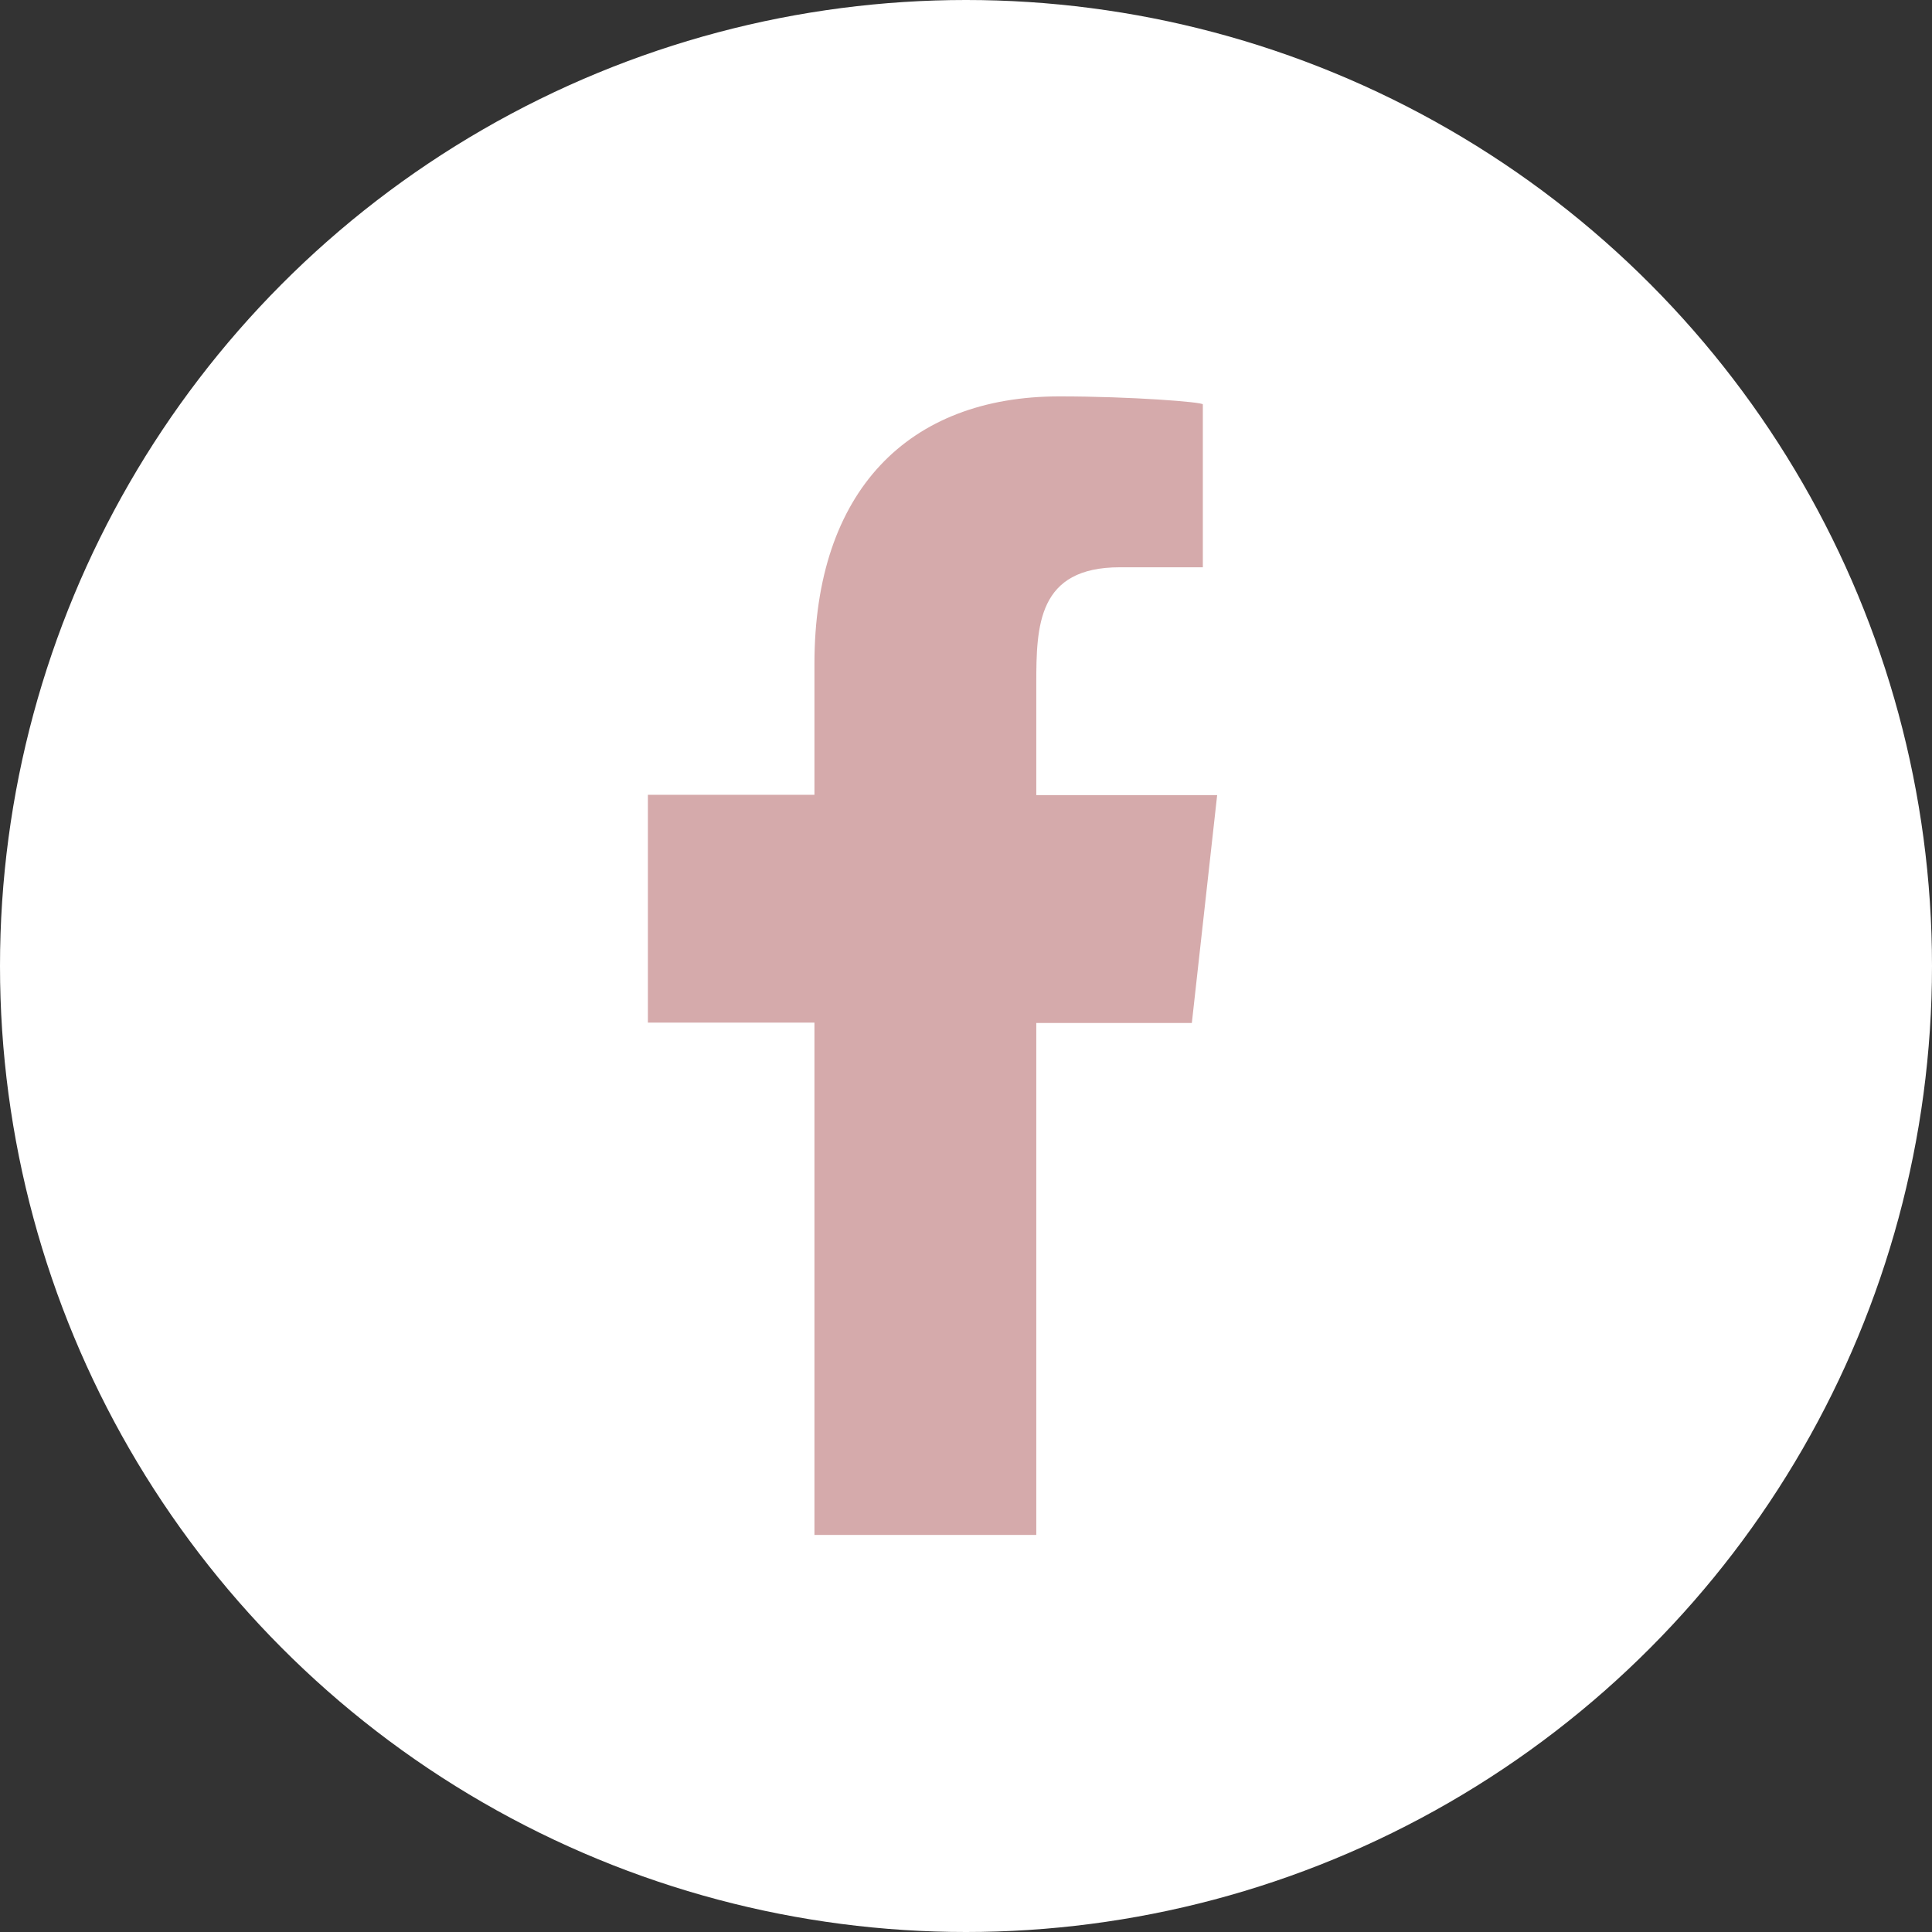 <?xml version="1.0" encoding="UTF-8"?>
<svg id="Layer_2" data-name="Layer 2" xmlns="http://www.w3.org/2000/svg" width="58" height="58" viewBox="0 0 58 58">
  <rect x="0" y="0" width="58" height="58" fill="#333333" stroke="none"/>
  <defs>
    <style>
      .cls-1 {
        fill: #fff;
      }

      .cls-2 {
        fill: #d5aaab;
        fill-rule: evenodd;
      }
    </style>
  </defs>
  <g id="Layer_1-2" data-name="Layer 1">
    <circle class="cls-1" cx="29" cy="29" r="29"/>
    <g id="Page-1">
      <g id="Dribbble-Light-Preview">
        <g id="icons">
          <path id="facebook-_176_" data-name="facebook-[#176]" class="cls-2" d="m31.11,46.09v-15.38h4.67l.76-6.84h-5.43v-3.33c0-1.76.04-3.51,2.51-3.51h2.49v-4.89c0-.07-2.14-.24-4.31-.24-4.52,0-7.35,2.83-7.35,8.03v3.93h-5v6.84h5v15.38h6.66Z"/>
        </g>
      </g>
    </g>
  </g>
</svg>